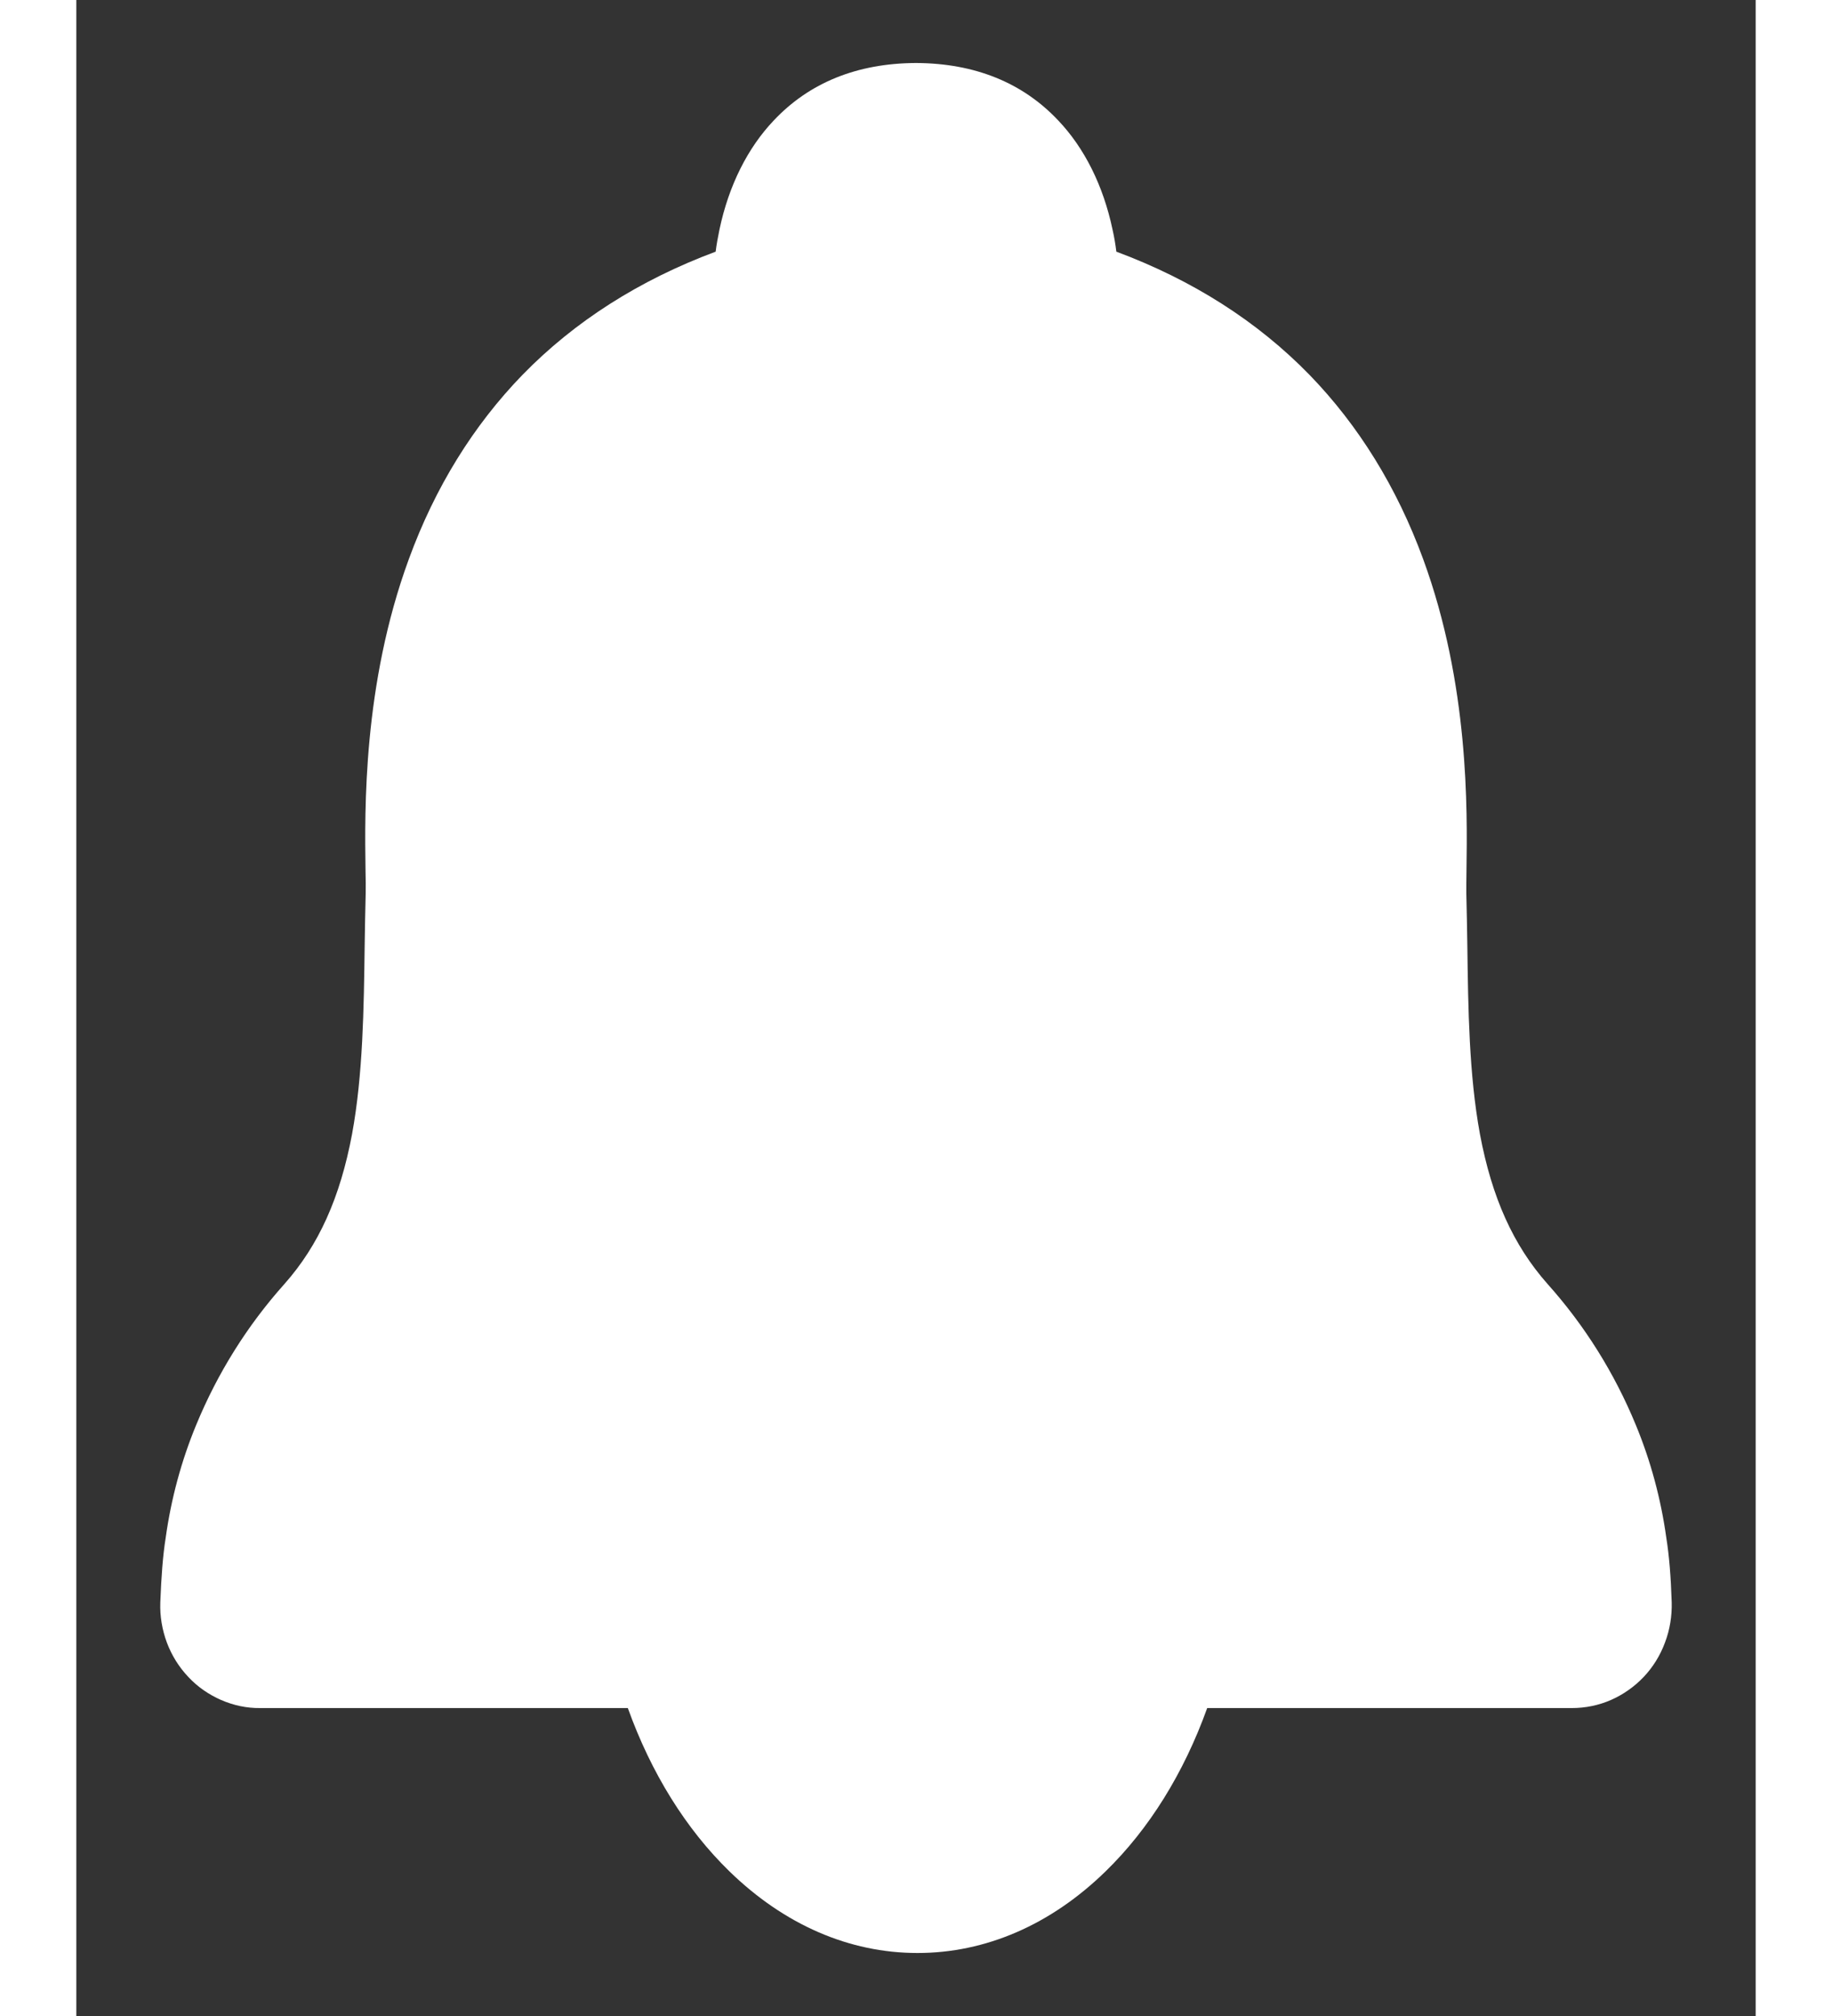 <svg class="nib-cta-icon" width="10" height="11" viewBox="0 0 10 12" fill="none" xmlns="http://www.w3.org/2000/svg"><rect x="0" y="0" width="10" height="12" fill="#333333" stroke="none"/><path d="M0.667 9.982C0.722 10.041 0.789 10.087 0.862 10.119C0.936 10.151 1.014 10.168 1.094 10.167H3.284C3.423 10.554 3.63 10.887 3.889 11.139C4.216 11.457 4.603 11.625 5.009 11.625C5.415 11.625 5.803 11.457 6.129 11.139C6.388 10.887 6.595 10.554 6.734 10.167H8.906C8.986 10.167 9.065 10.151 9.138 10.119C9.211 10.087 9.278 10.04 9.333 9.982C9.389 9.923 9.432 9.853 9.46 9.777C9.489 9.701 9.502 9.62 9.5 9.538C9.495 9.384 9.485 9.261 9.468 9.154C9.436 8.923 9.375 8.696 9.286 8.481C9.159 8.173 8.982 7.89 8.761 7.643C8.557 7.413 8.429 7.129 8.358 6.75C8.293 6.396 8.288 6.005 8.283 5.626C8.281 5.525 8.28 5.42 8.277 5.317C8.277 5.285 8.277 5.235 8.278 5.178C8.283 4.82 8.294 4.075 8.02 3.328C7.864 2.902 7.636 2.533 7.343 2.231C7.033 1.913 6.647 1.667 6.193 1.498C6.188 1.457 6.181 1.413 6.17 1.365C6.115 1.105 6.003 0.881 5.847 0.717C5.635 0.492 5.351 0.377 5.002 0.375H4.998C4.649 0.377 4.365 0.492 4.153 0.717C3.997 0.881 3.885 1.105 3.83 1.365C3.82 1.413 3.812 1.457 3.807 1.498C3.353 1.667 2.967 1.913 2.657 2.231C2.364 2.533 2.136 2.901 1.98 3.328C1.706 4.075 1.717 4.82 1.722 5.178C1.723 5.235 1.724 5.285 1.723 5.317C1.72 5.42 1.719 5.525 1.717 5.626C1.712 6.005 1.707 6.396 1.642 6.75C1.571 7.129 1.443 7.413 1.239 7.643C1.018 7.89 0.841 8.173 0.714 8.481C0.625 8.696 0.564 8.923 0.532 9.154C0.515 9.261 0.506 9.384 0.5 9.538C0.497 9.62 0.511 9.701 0.539 9.777C0.568 9.854 0.611 9.923 0.667 9.982Z" fill="white"></path></svg>